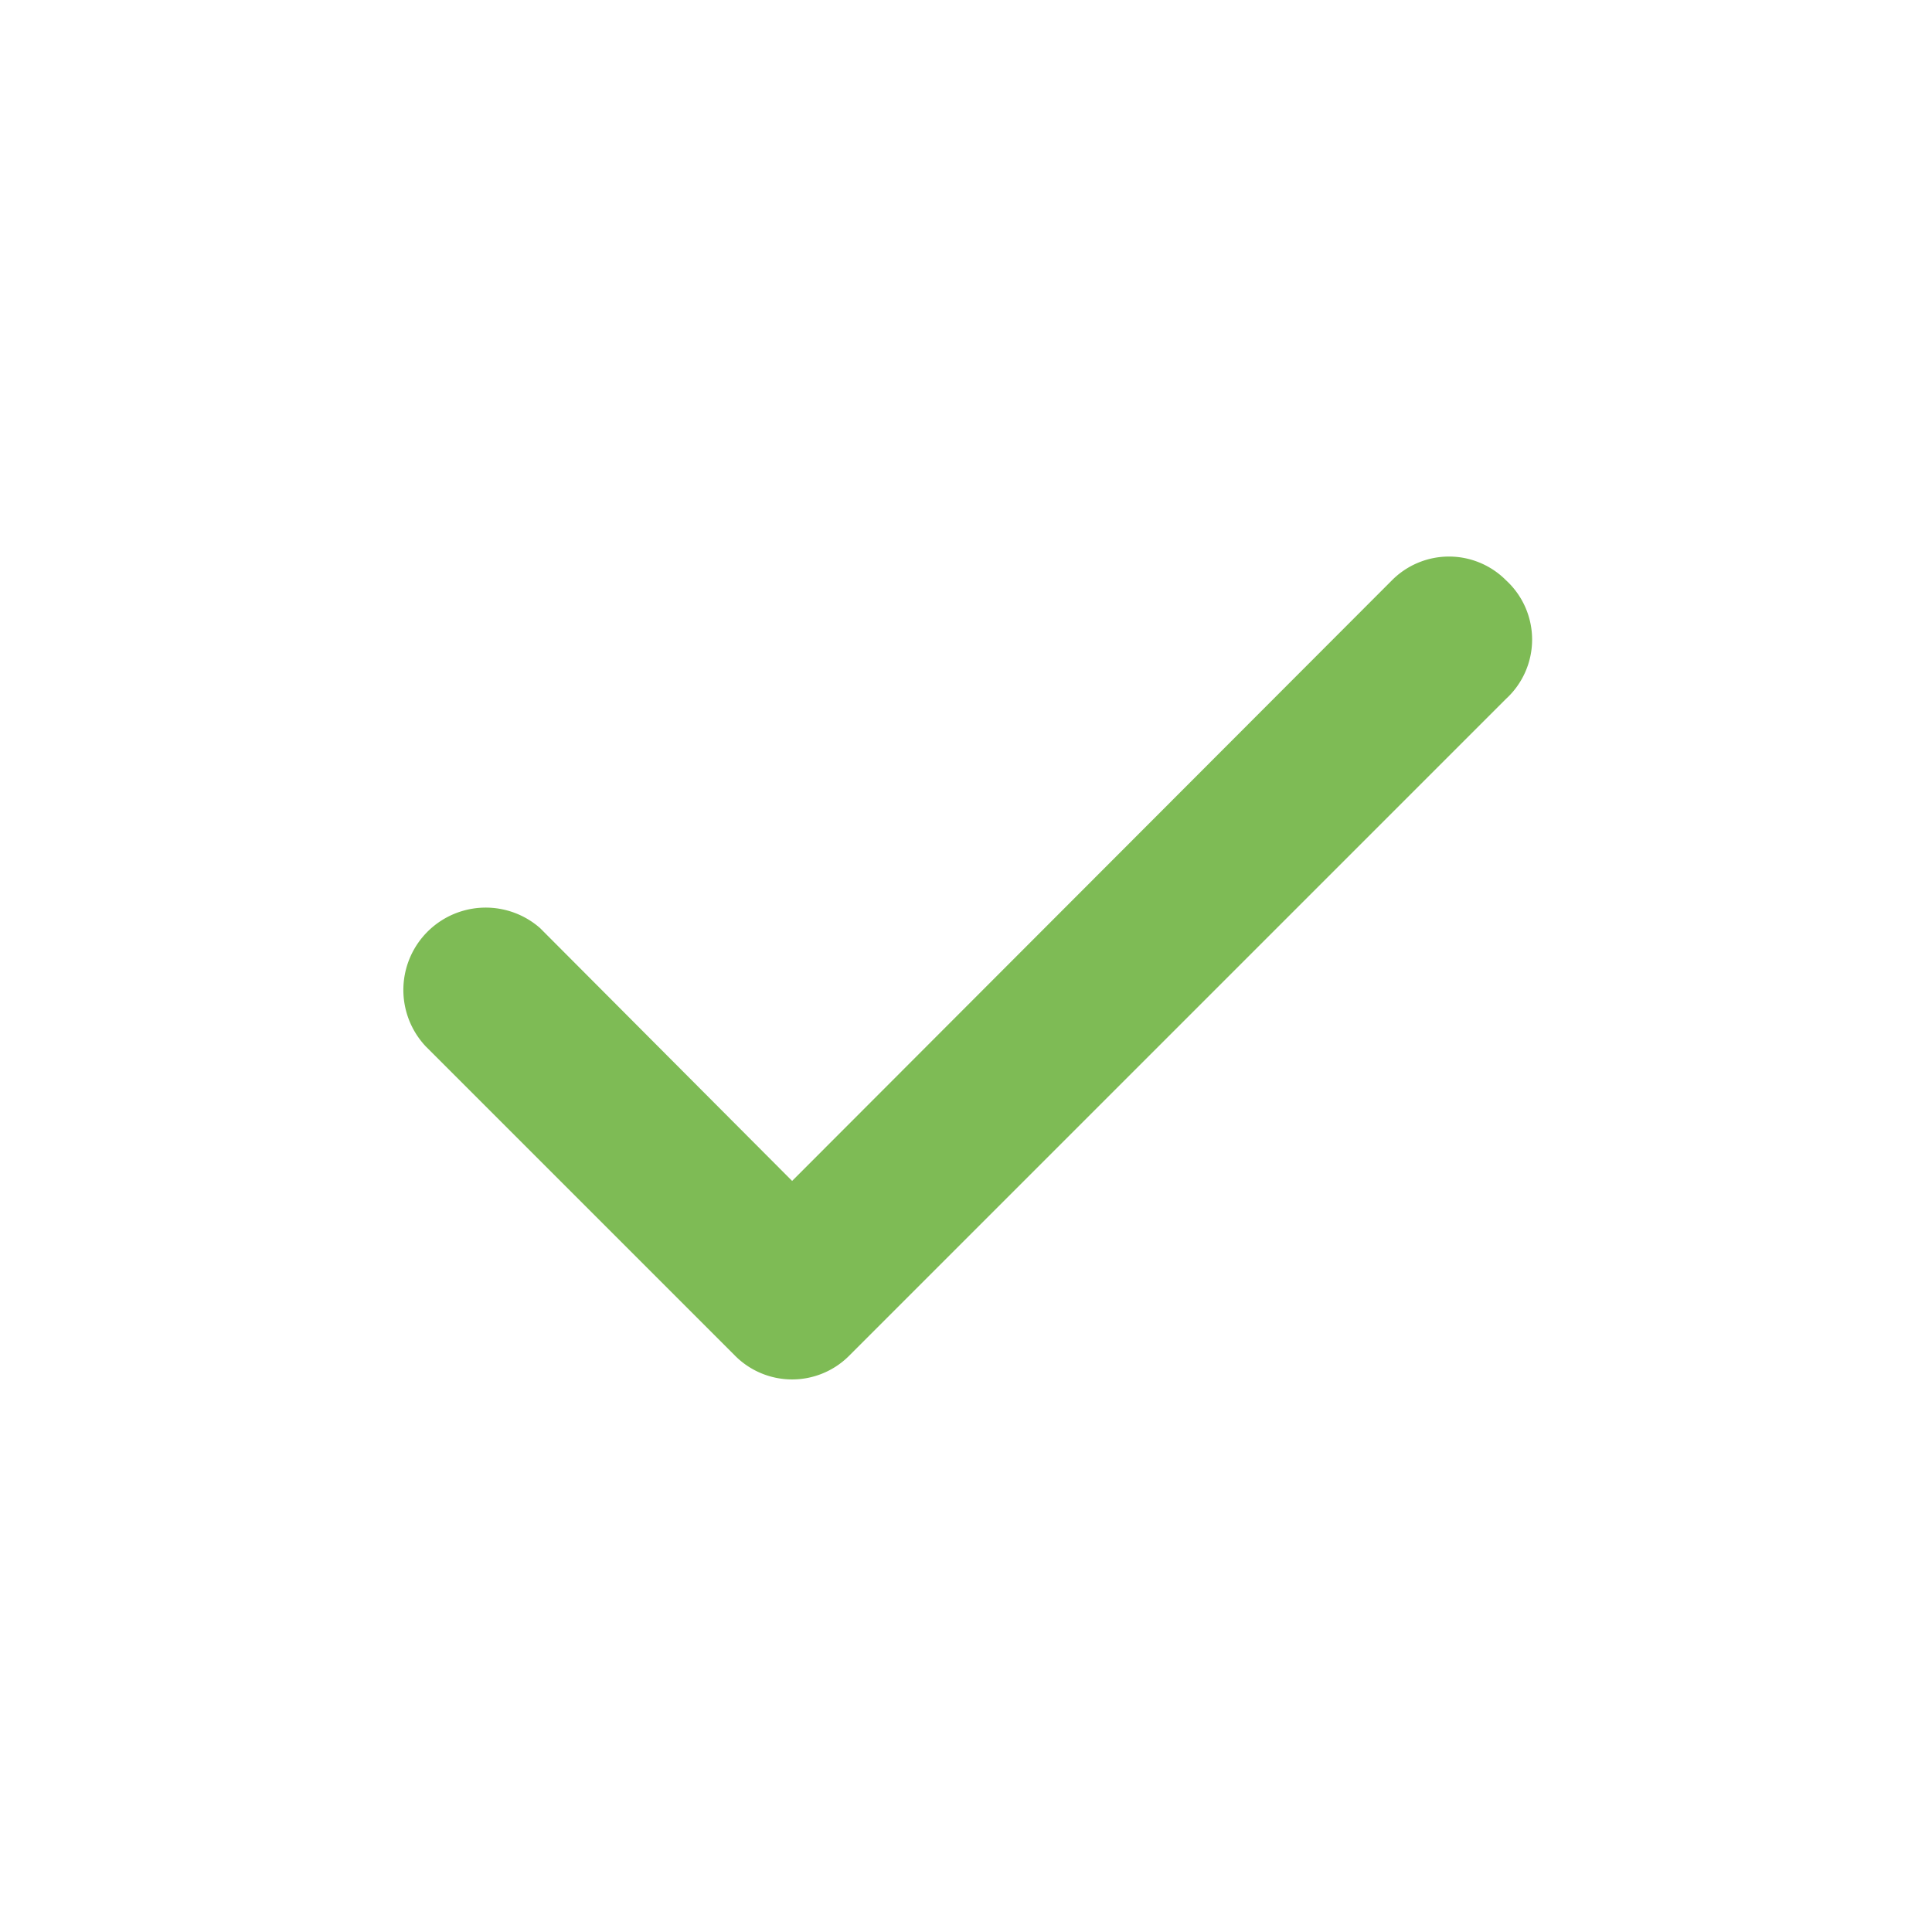 <svg xmlns="http://www.w3.org/2000/svg" width="24" height="24" fill="none"><path fill="#7EBB55" d="M18.71 7.21a.999.999 0 0 0-1.42 0l-7.45 7.46-3.13-3.14A1.023 1.023 0 0 0 5.29 13l3.84 3.84a1 1 0 0 0 1.42 0l8.16-8.16a.999.999 0 0 0 0-1.47Z"/></svg>
